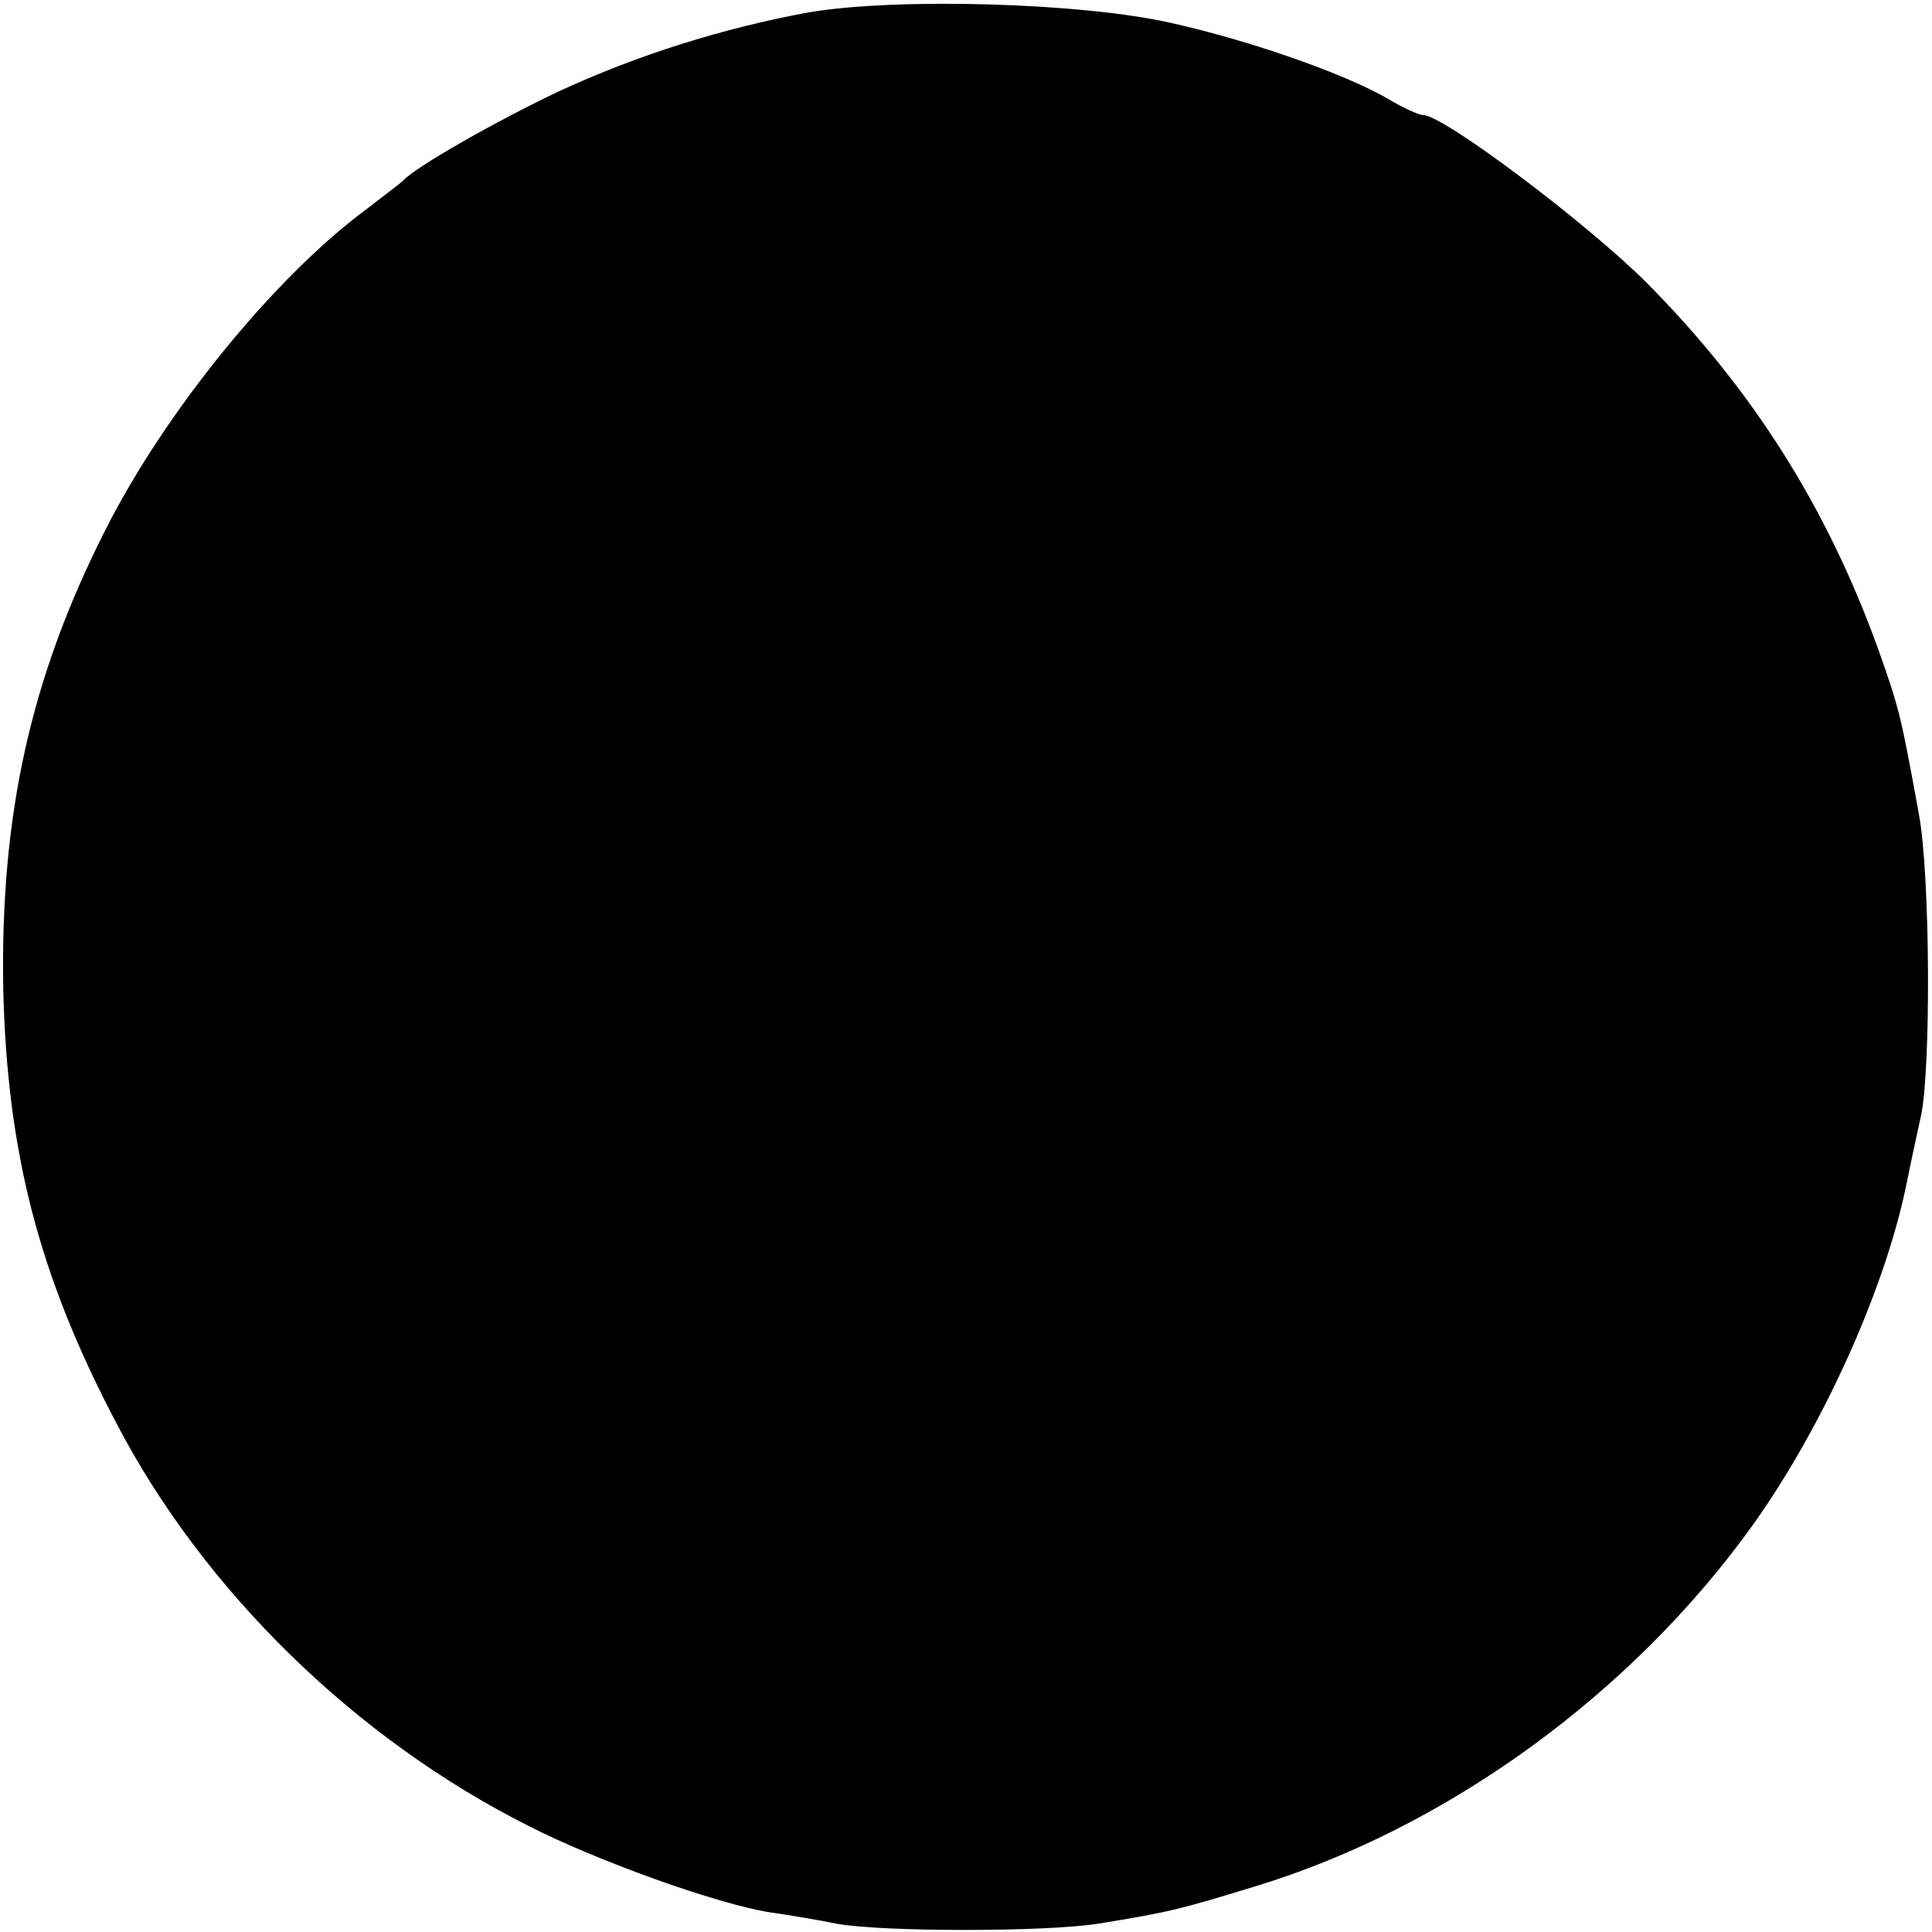 <?xml version="1.0" standalone="no"?>
<!DOCTYPE svg PUBLIC "-//W3C//DTD SVG 20010904//EN"
 "http://www.w3.org/TR/2001/REC-SVG-20010904/DTD/svg10.dtd">
<svg version="1.0" xmlns="http://www.w3.org/2000/svg"
 width="235pt" height="235pt" viewBox="0 0 235 235"
 preserveAspectRatio="xMidYMid meet">
<g transform="translate(0,235) scale(0.1,-0.1)"
fill="#000000" stroke="none">
<path d="M984 2335 c-104 -19 -209 -52 -304 -96 -74 -35 -175 -92 -190 -109
-3 -3 -23 -18 -45 -35 -112 -83 -244 -246 -316 -388 -92 -181 -129 -349 -125
-562 5 -197 43 -346 137 -525 106 -204 291 -385 502 -491 84 -43 230 -95 293
-105 21 -3 58 -9 82 -14 56 -10 253 -10 317 0 87 14 102 18 190 45 235 71 460
235 607 440 85 119 161 287 187 415 6 30 14 66 17 80 13 54 12 296 -2 370 -22
120 -23 126 -50 202 -62 171 -152 314 -281 444 -72 72 -247 204 -272 204 -5 0
-25 9 -43 20 -52 30 -165 70 -263 92 -110 25 -335 31 -441 13z"/>
</g>
</svg>
